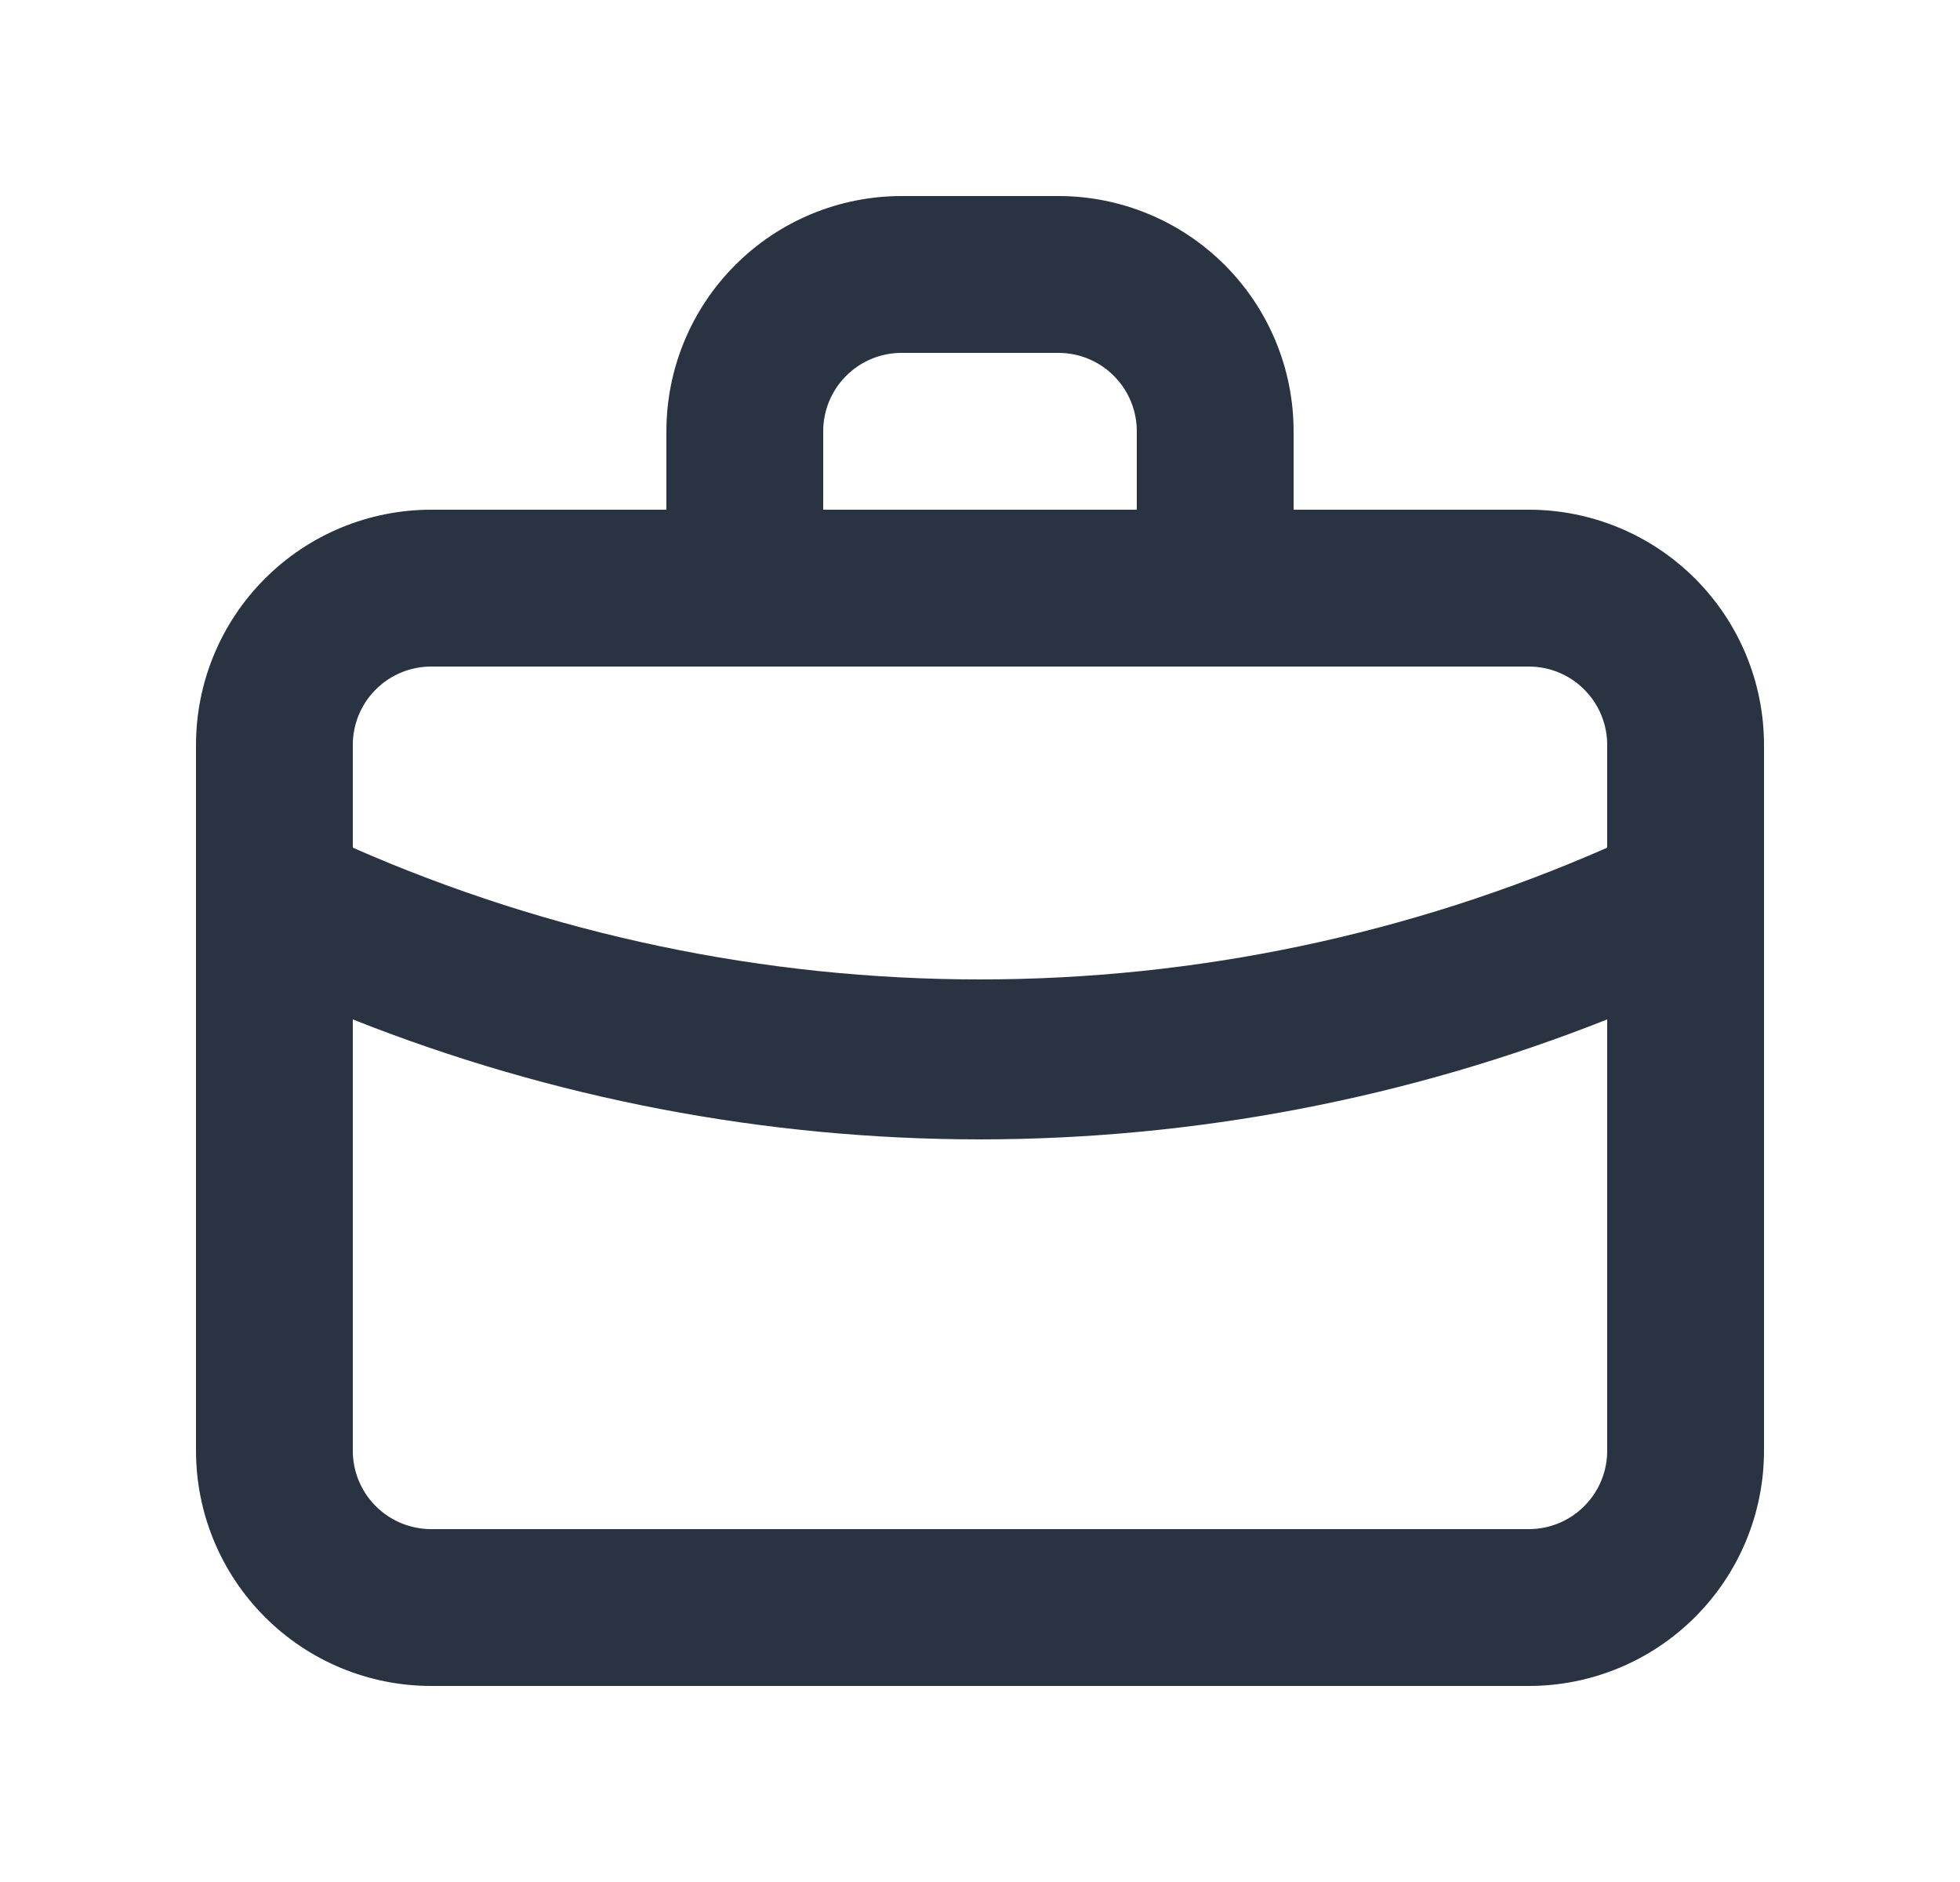 <?xml version="1.0" encoding="UTF-8"?>
<svg xmlns="http://www.w3.org/2000/svg" width="25" height="24" viewBox="0 0 25 24" fill="none">
  <path d="M19.5 6.5H16.5V5.5C16.5 4.704 16.184 3.941 15.621 3.379C15.059 2.816 14.296 2.5 13.5 2.5H11.5C10.704 2.5 9.941 2.816 9.379 3.379C8.816 3.941 8.5 4.704 8.5 5.5V6.5H5.5C4.704 6.5 3.941 6.816 3.379 7.379C2.816 7.941 2.5 8.704 2.5 9.5V18.5C2.5 19.296 2.816 20.059 3.379 20.621C3.941 21.184 4.704 21.5 5.5 21.5H19.5C20.296 21.5 21.059 21.184 21.621 20.621C22.184 20.059 22.5 19.296 22.5 18.5V9.5C22.5 8.704 22.184 7.941 21.621 7.379C21.059 6.816 20.296 6.5 19.5 6.5ZM10.5 5.5C10.5 5.235 10.605 4.98 10.793 4.793C10.98 4.605 11.235 4.5 11.5 4.5H13.5C13.765 4.5 14.02 4.605 14.207 4.793C14.395 4.98 14.5 5.235 14.5 5.5V6.5H10.5V5.5ZM20.5 18.5C20.5 18.765 20.395 19.02 20.207 19.207C20.02 19.395 19.765 19.5 19.5 19.5H5.5C5.235 19.5 4.98 19.395 4.793 19.207C4.605 19.02 4.5 18.765 4.5 18.5V13C7.046 14.01 9.761 14.529 12.5 14.53C15.239 14.528 17.953 14.009 20.5 13V18.5ZM20.5 10.81C17.978 11.918 15.254 12.49 12.5 12.49C9.746 12.49 7.022 11.918 4.5 10.81V9.5C4.5 9.235 4.605 8.98 4.793 8.793C4.98 8.605 5.235 8.5 5.5 8.5H19.5C19.765 8.5 20.02 8.605 20.207 8.793C20.395 8.98 20.5 9.235 20.5 9.5V10.81Z" fill="#2A3342"></path>
</svg>
